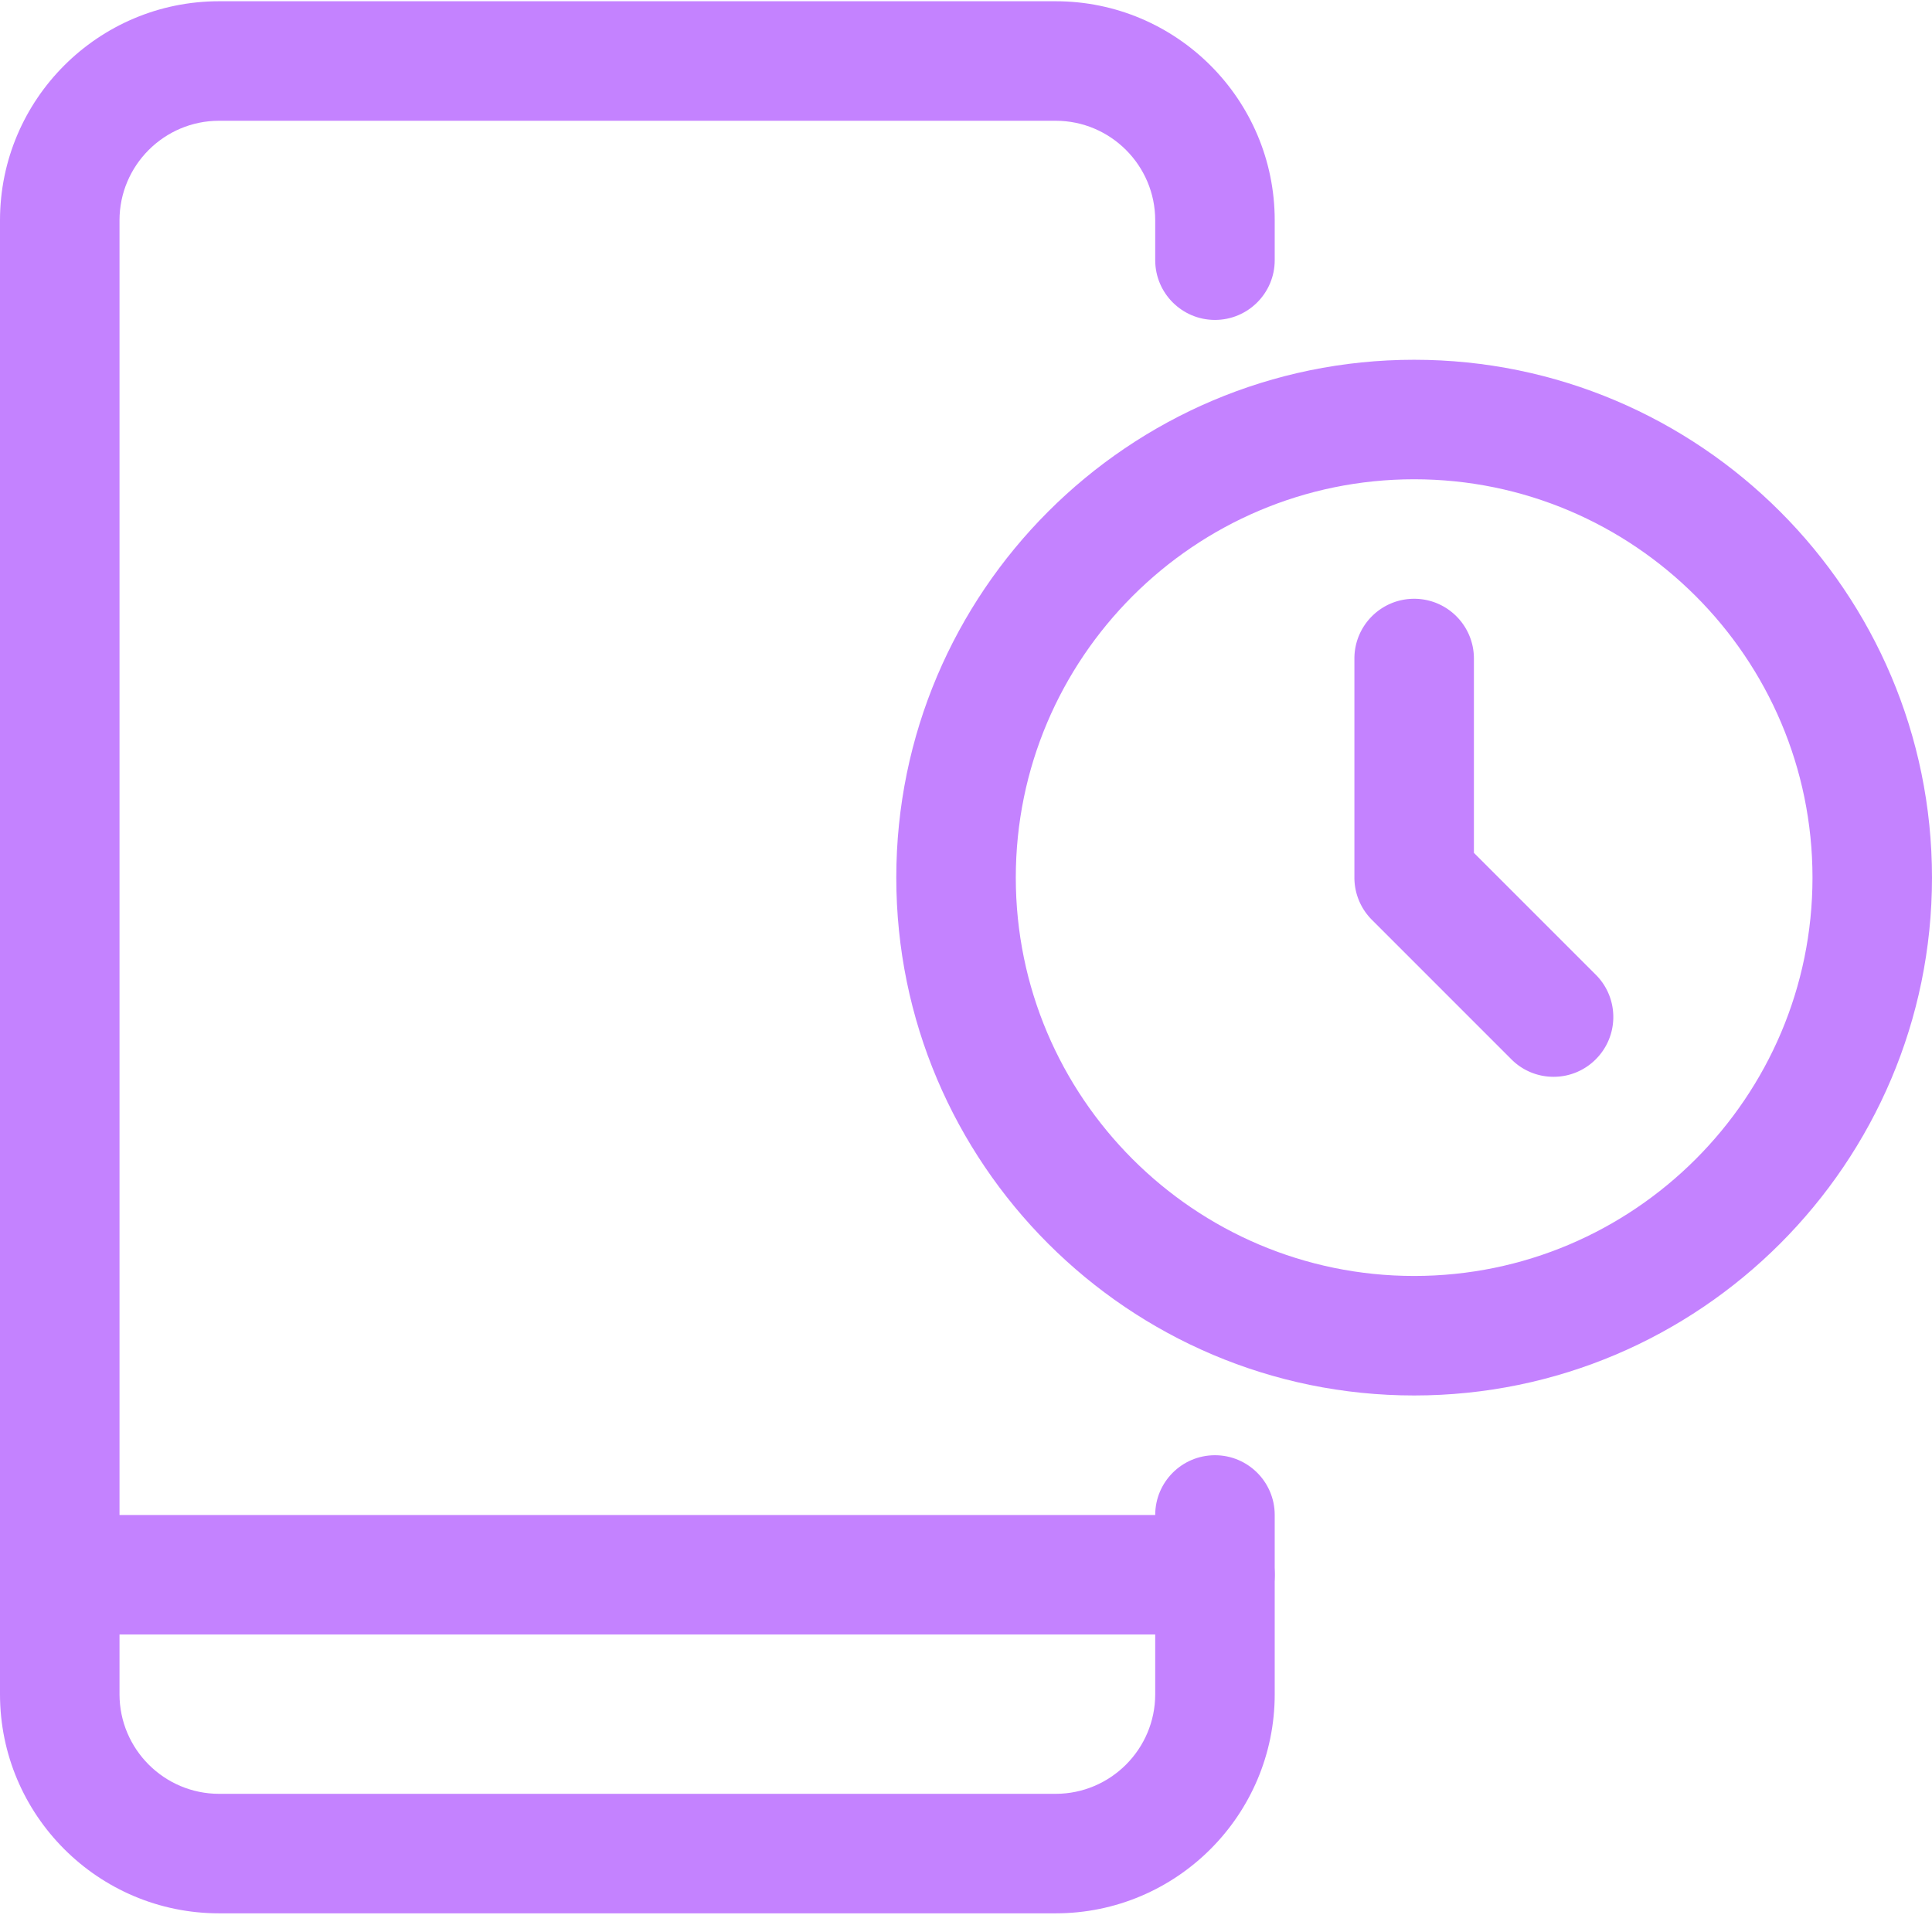 <svg xmlns="http://www.w3.org/2000/svg" version="1.1" xmlns:xlink="http://www.w3.org/1999/xlink" width="512" height="512" x="0" y="0" viewBox="0 0 517.333 517" style="enable-background:new 0 0 512 512" xml:space="preserve" class=""><g><path d="M378.668 373.5C302.207 373.5 240 311.293 240 234.832c0-76.457 62.207-138.664 138.668-138.664 76.457 0 138.664 62.207 138.664 138.664 0 76.461-62.207 138.668-138.664 138.668zm0-245.332C319.852 128.168 272 176.016 272 234.832S319.852 341.5 378.668 341.5c58.816 0 106.664-47.852 106.664-106.668 0-58.816-47.848-106.664-106.664-106.664zm0 0" fill="#c482ff" opacity="1" data-original="#000000"></path><path d="M416 288.168a15.879 15.879 0 0 1-11.309-4.695L367.36 246.14a15.97 15.97 0 0 1-4.691-11.309v-58.664c0-8.832 7.168-16 16-16s16 7.168 16 16v52.031l32.64 32.64c6.25 6.25 6.25 16.384 0 22.634A15.879 15.879 0 0 1 416 288.168zM325.332 437.5H16c-8.832 0-16-7.168-16-16s7.168-16 16-16h309.332c8.832 0 16 7.168 16 16s-7.168 16-16 16zm0 0" fill="#c482ff" opacity="1" data-original="#000000"></path><path d="M282.668 512.168h-224C26.305 512.168 0 485.863 0 453.5V58.832C0 26.469 26.305.168 58.668.168h224c32.363 0 58.664 26.3 58.664 58.664V69.5c0 8.832-7.168 16-16 16s-16-7.168-16-16V58.832c0-14.7-11.965-26.664-26.664-26.664h-224C43.968 32.168 32 44.133 32 58.832V453.5c0 14.7 11.969 26.668 26.668 26.668h224c14.7 0 26.664-11.969 26.664-26.668v-48c0-8.832 7.168-16 16-16s16 7.168 16 16v48c0 32.363-26.3 58.668-58.664 58.668zm0 0" fill="#c482ff" opacity="1" data-original="#000000"></path></g></svg>